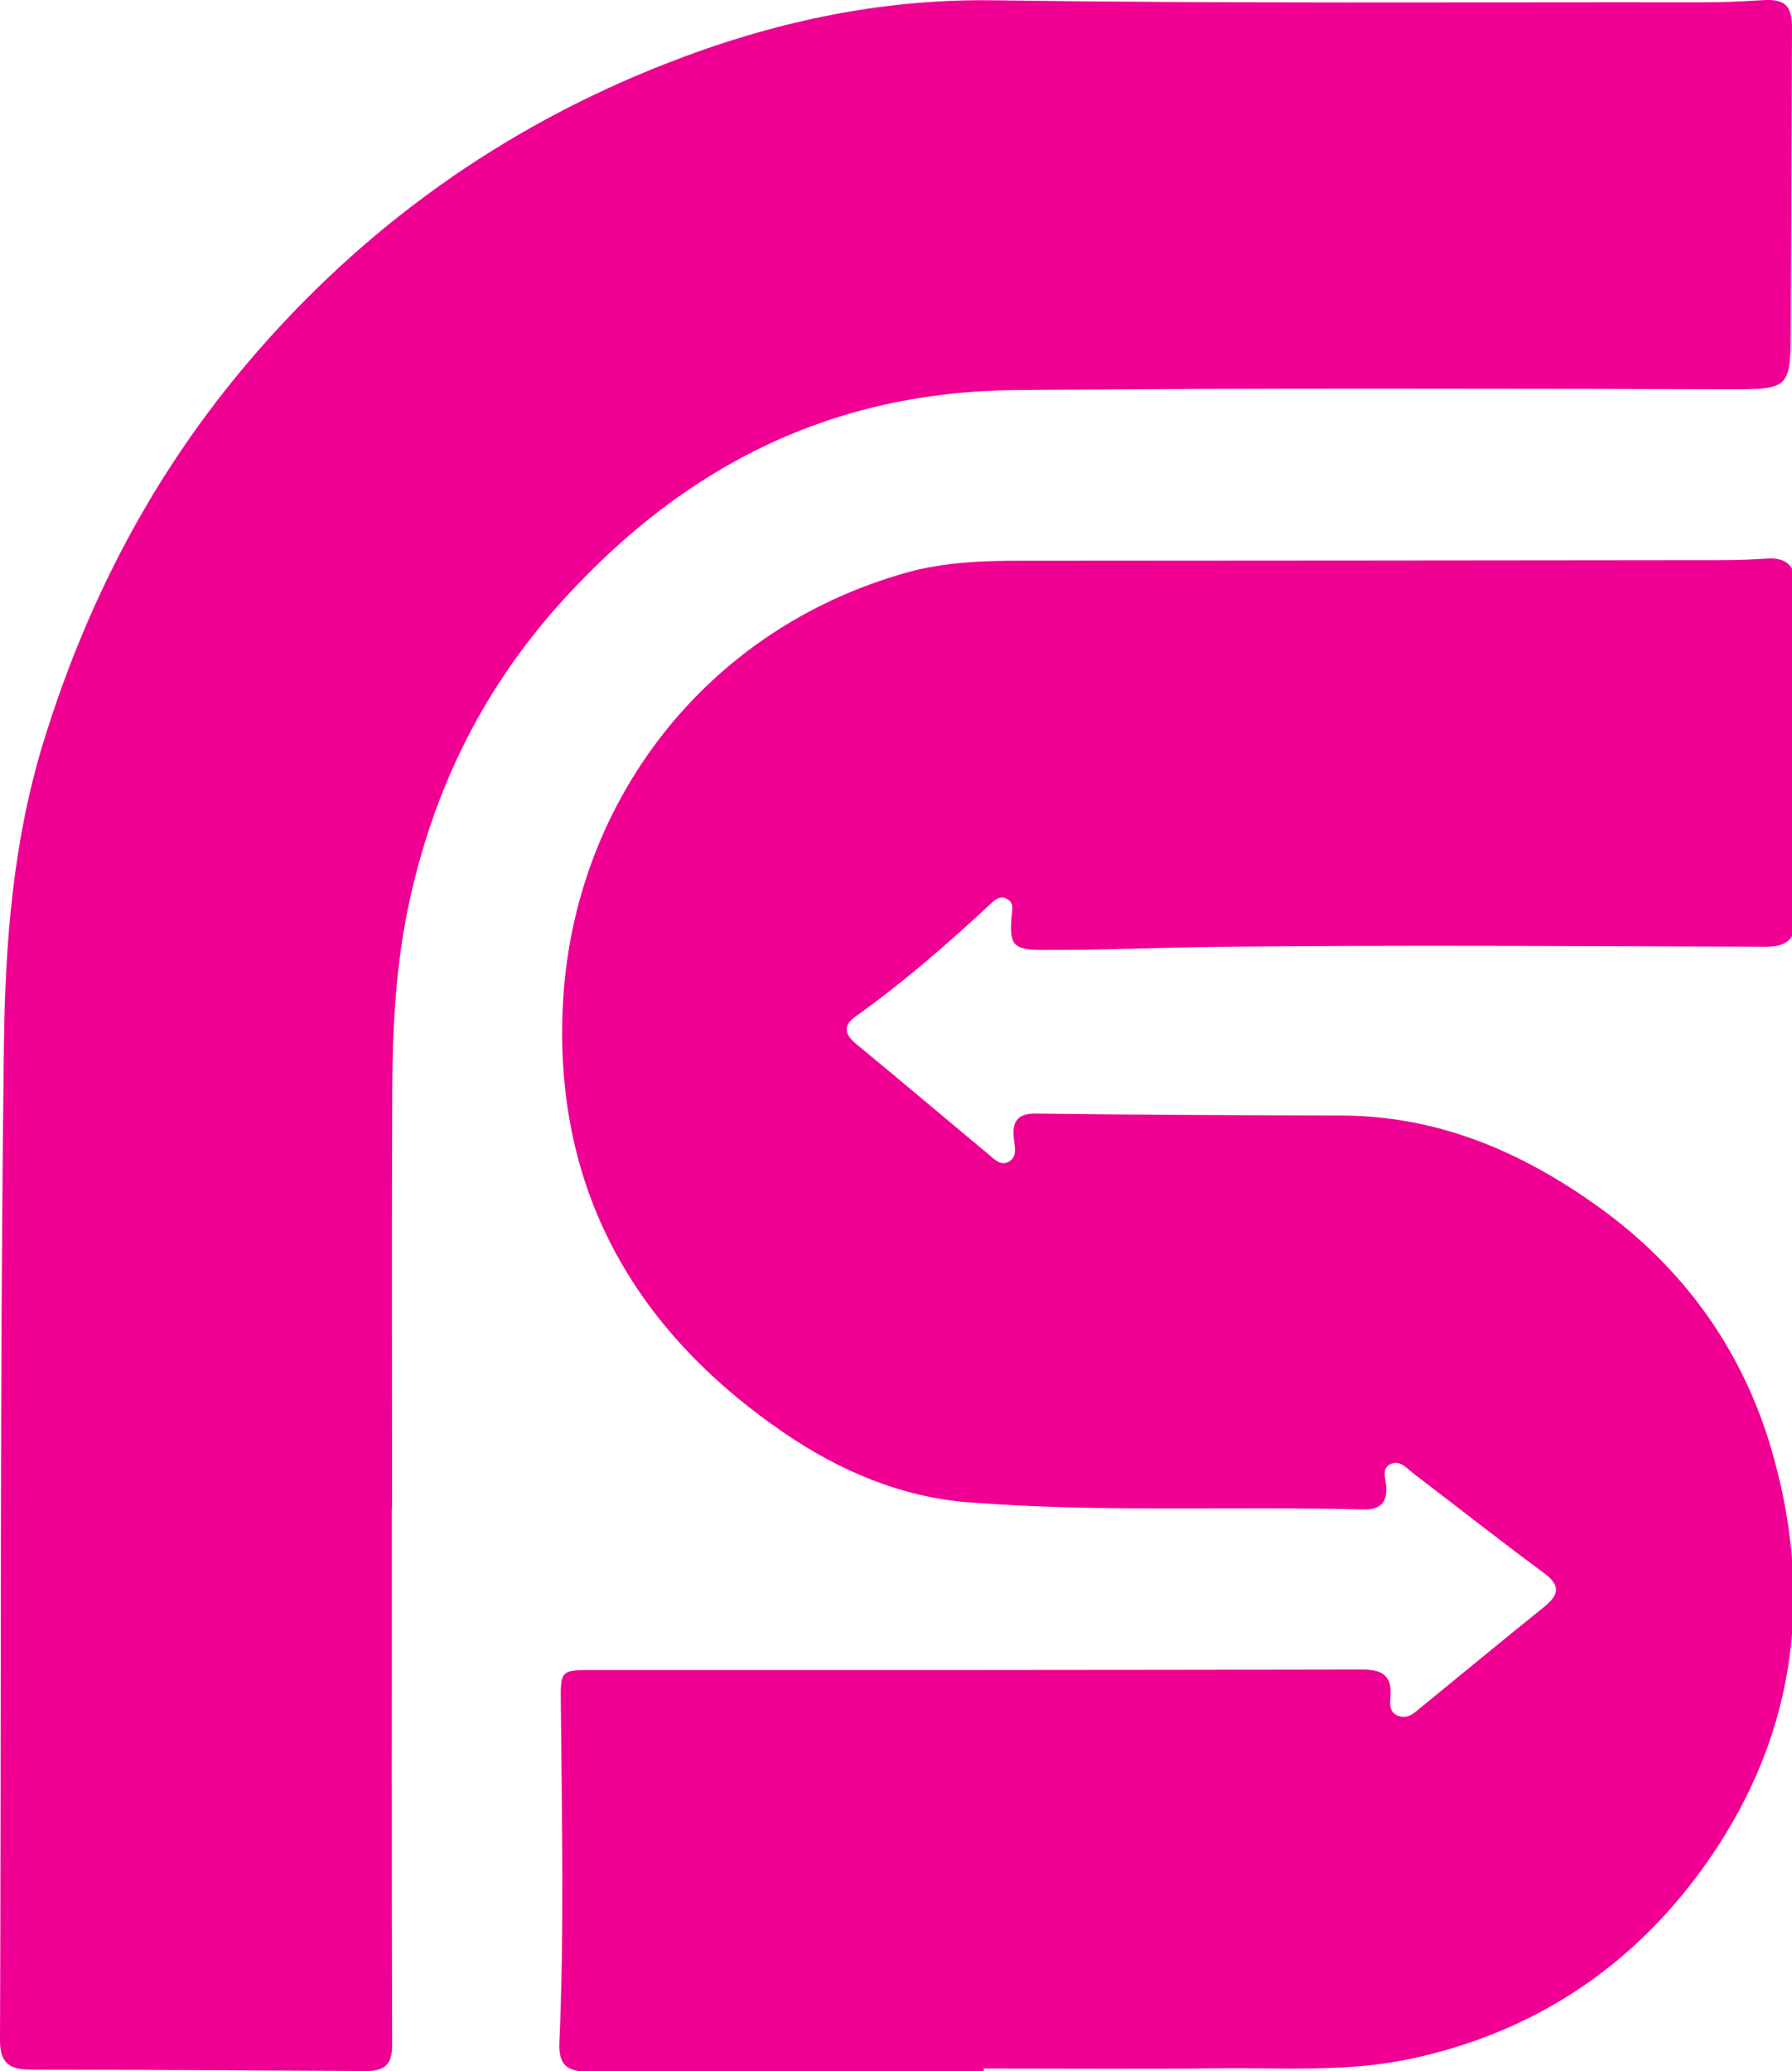 <?xml version="1.0" encoding="utf-8"?>
<!-- Generator: Adobe Illustrator 21.1.0, SVG Export Plug-In . SVG Version: 6.00 Build 0)  -->
<svg version="1.1" id="Layer_1" xmlns="http://www.w3.org/2000/svg" xmlns:xlink="http://www.w3.org/1999/xlink" x="0px" y="0px"
	 viewBox="0 0 1270.422 1468.137" style="enable-background:new 0 0 1270.422 1468.137;" xml:space="preserve">
<style type="text/css">
	.st0{fill:#2B323D;}
	.st1{fill:#EF0092;}
</style>
<path class="st1" d="M697.389,1468.412c-93.584,0-187.168-0.098-280.752,0.104
	c-14.32,0.031-20.77-4.575-20.076-20.397c3.495-79.672,1.773-159.403,1.057-239.11
	c-0.231-25.737-0.946-25.17,25.497-25.157c180.822,0.09,361.644,0.018,542.465-0.341
	c13.541-0.027,21.188,3.582,20.213,18.458c-0.367,5.601-1.29,12.216,6.009,14.581
	c6.429,2.083,10.854-2.322,15.332-5.984
	c29.045-23.749,57.991-47.621,87.199-71.168
	c10.272-8.281,12.914-14.924,0.377-24.183
	c-31.101-22.968-61.483-46.909-92.231-70.359
	c-4.907-3.742-9.798-10.028-16.545-7.06c-6.678,2.938-3.629,10.163-3.2,15.606
	c0.95,12.052-4.67,16.941-16.293,16.641
	c-93.548-2.411-187.315,2.259-280.633-5.146
	c-46.975-3.728-90.758-22.367-129.862-49.105
	c-107.25-73.334-163.955-174.175-156.787-305.389
	c7.682-140.624,99.93-264.6,244.36-304.725
	c25.898-7.195,53.575-8.195,80.815-8.209
	c165.811-0.087,331.622-0.214,497.433-0.405
	c10.38-0.012,20.775-0.441,31.135-1.113c12.999-0.842,19.78,4.918,19.803,17.954
	c0.142,79.135,0.115,158.27,0.354,237.405
	c0.045,15.005-7.138,19.893-21.586,19.847
	c-129.399-0.415-258.81-1.311-388.195,0.051
	c-41.534,0.437-83.107,2.419-124.695,2.21
	c-19.983-0.1-23.109-3.416-21.485-23.271c0.373-4.568,2.054-9.732-2.749-12.642
	c-5.769-3.496-9.827,1.153-13.518,4.578
	c-30.074,27.909-61.006,54.756-94.461,78.616
	c-8.863,6.321-7.64,12.571,0.652,19.391c31.655,26.035,62.922,52.539,94.433,78.75
	c3.854,3.206,7.961,7.802,13.689,4.686c5.589-3.041,4.615-8.972,3.908-13.998
	c-1.702-12.108-0.004-20.364,15.34-20.148
	c72.197,1.018,144.415,1.16,216.605,1.401
	c69.392,0.232,128.613,26.161,182.724,65.097
	c58.772,42.29,100.481,99.457,121.269,168.749
	c30.825,102.746,19.472,201.451-41.877,291.288
	c-52.044,76.211-124.062,124.955-214.527,143.857
	c-43.659,9.122-88.638,6.012-133.078,6.433
	c-56.035,0.531-112.079,0.128-168.12,0.128
	C697.39,1467.027,697.389,1467.719,697.389,1468.412z"/>
<path class="st1" d="M277.788,1068.565c0,127.116-0.164,254.232,0.232,381.346
	c0.044,14.013-5.984,18.3-18.572,18.225
	c-79.151-0.469-158.304-0.926-237.456-0.992
	c-14.65-0.012-22.056-4.09-21.991-20.729
	c0.915-235.726-0.198-471.473,2.808-707.169
	c0.912-71.488,6.503-143.367,27.985-213.198
	C61.626,425.824,108.875,335.338,177.001,255.5
	C257.739,160.883,355.888,90.745,471.417,45.377
	C546.078,16.057,622.901-0.946,704.326,0.206
	c166.958,2.363,333.966,1.258,500.954,1.454
	c14.422,0.017,28.868-0.542,43.26-1.495c16.921-1.121,21.954,3.243,21.882,20.287
	c-0.295,69.905-0.626,139.81-0.853,209.715
	c-0.15,46.155-0.08,45.868-46.467,45.744
	c-167.547-0.447-335.08-0.884-502.643,0.589
	c-130.421,1.146-233.526,53.073-319.879,147.298
	c-56.569,61.726-92.154,132.632-110.11,214.219
	c-9.811,44.577-12.175,89.133-12.372,134.133
	c-0.432,98.803-0.134,197.609-0.134,296.414
	C277.905,1068.565,277.846,1068.565,277.788,1068.565z"/>
</svg>
